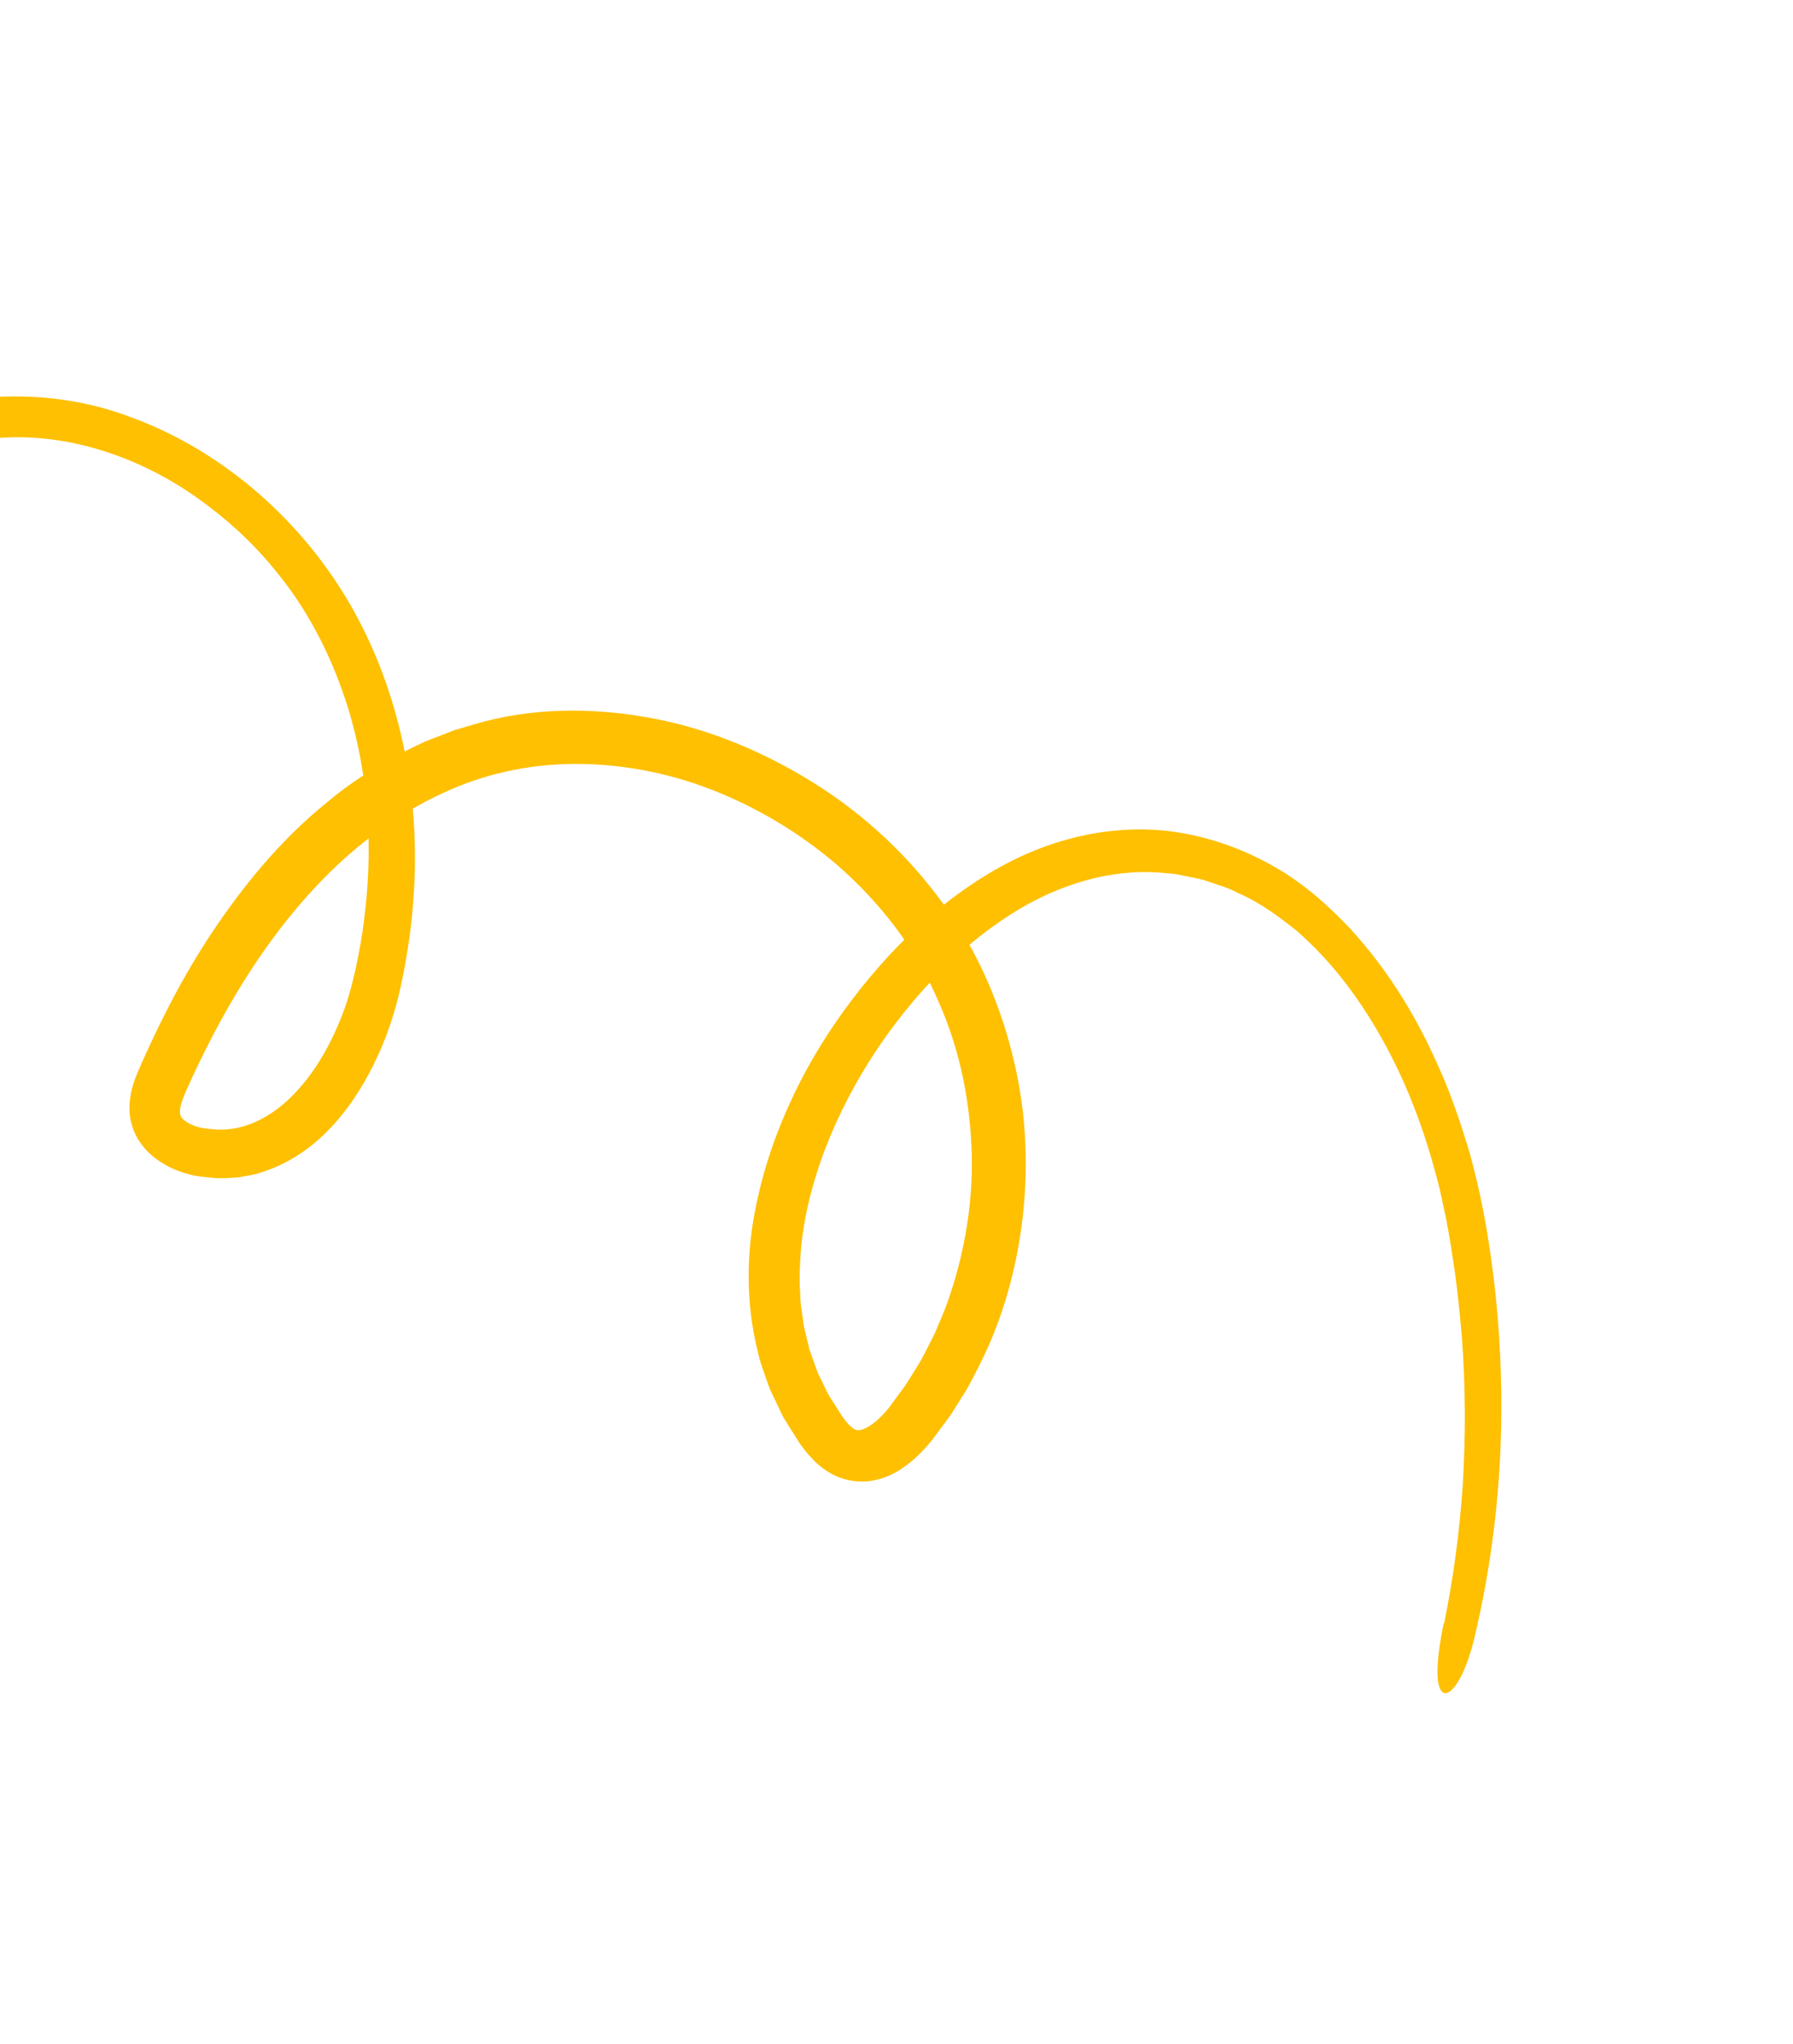 <svg width="136" height="155" viewBox="0 0 136 155" fill="none" xmlns="http://www.w3.org/2000/svg">
<path d="M109.505 123.097C108.851 126.235 108.914 128.047 109.477 128.343C110.001 128.63 111.069 127.36 111.846 124.154C113.067 118.965 113.973 112.769 113.873 105.496C113.816 101.86 113.533 97.961 112.861 93.825C112.536 91.766 112.08 89.605 111.475 87.425C110.82 85.251 110.092 83.019 109.071 80.789C107.622 77.519 105.577 73.873 102.411 70.41C100.795 68.719 98.948 67.011 96.652 65.716C94.379 64.407 91.762 63.45 88.974 63.057C86.183 62.684 83.247 62.948 80.467 63.792C77.666 64.618 75.056 66.04 72.652 67.796C70.236 69.553 68.023 71.665 66.032 74.046C64.033 76.422 62.219 79.072 60.714 81.984C59.224 84.907 58.005 88.096 57.321 91.559C56.615 95.005 56.538 98.798 57.506 102.597C57.601 103.075 57.76 103.546 57.931 104.017C58.102 104.487 58.248 104.96 58.438 105.422L59.09 106.79C59.204 107.019 59.304 107.25 59.423 107.473L59.827 108.124L60.648 109.426C60.953 109.859 61.314 110.325 61.783 110.787C62.252 111.25 62.876 111.724 63.642 112.015C64.383 112.307 65.232 112.401 65.973 112.303C67.473 112.086 68.472 111.371 69.3 110.666C69.712 110.3 70.078 109.92 70.421 109.523C70.77 109.12 71.017 108.757 71.311 108.364C71.599 107.979 71.889 107.606 72.162 107.209L72.927 105.985C73.466 105.186 73.879 104.309 74.326 103.448C76.066 99.979 77.151 96.12 77.593 92.099C78.034 88.078 77.811 83.876 76.729 79.727C75.67 75.595 73.846 71.5 71.087 67.918C68.377 64.332 64.928 61.248 61.002 58.926C57.319 56.727 53.224 55.09 48.932 54.366C44.663 53.627 40.172 53.685 36.026 54.904L34.483 55.358L32.997 55.934C31.985 56.29 31.063 56.815 30.105 57.267C28.266 58.297 26.475 59.43 24.883 60.773C21.624 63.388 18.939 66.558 16.621 69.915C14.29 73.274 12.402 76.889 10.756 80.584C10.367 81.49 9.798 82.582 9.821 84.189C9.841 84.989 10.115 85.898 10.626 86.622C11.125 87.347 11.776 87.875 12.416 88.252C13.063 88.636 13.707 88.875 14.365 89.049C15.037 89.234 15.625 89.244 16.254 89.32C16.867 89.372 17.488 89.31 18.099 89.274C18.69 89.145 19.312 89.095 19.863 88.882C22.14 88.159 23.979 86.769 25.391 85.178C26.808 83.58 27.875 81.787 28.72 79.919C29.562 78.07 30.166 76.046 30.542 74.107C30.93 72.166 31.218 70.203 31.353 68.229C31.948 60.376 30.364 52.309 26.436 45.621C22.496 38.934 16.358 33.934 9.793 31.585C6.521 30.359 3.132 29.945 -0.035 30.085C-3.197 30.294 -6.121 31.069 -8.664 32.238C-11.225 33.371 -13.414 34.88 -15.274 36.493C-17.132 38.118 -18.658 39.871 -19.867 41.652C-21.89 44.63 -23.239 47.761 -24.111 50.805C-24.984 53.849 -25.42 56.798 -25.571 59.575C-25.767 63.341 -24.879 65.186 -24.256 65.136C-23.564 65.086 -23.11 63.24 -22.824 59.719C-22.506 55.917 -21.676 51.936 -20.015 48.133C-18.34 44.341 -15.818 40.751 -12.262 38.007C-8.743 35.267 -4.254 33.336 0.639 33.167C5.493 32.988 10.679 34.679 15.083 37.841C16.94 39.176 19.19 41.055 21.27 43.739C23.375 46.376 25.244 49.843 26.488 53.977C27.718 58.1 28.252 62.88 27.811 67.936C27.695 69.195 27.551 70.477 27.307 71.767C27.088 73.055 26.79 74.369 26.426 75.588C26.053 76.833 25.542 78.047 24.94 79.212C24.333 80.383 23.608 81.496 22.741 82.476C21.034 84.448 18.737 85.841 16.247 85.636C15.941 85.594 15.602 85.58 15.326 85.529C15.056 85.472 14.782 85.389 14.548 85.284C14.069 85.075 13.777 84.805 13.719 84.639C13.639 84.501 13.592 84.247 13.75 83.684C13.888 83.16 14.243 82.434 14.572 81.71C17.227 75.981 20.662 70.302 25.433 65.739C27.82 63.48 30.549 61.53 33.596 60.133C36.639 58.71 40.005 57.953 43.482 57.923C46.954 57.901 50.552 58.542 53.955 59.87C57.363 61.191 60.587 63.109 63.411 65.511C66.835 68.478 69.519 72.022 71.159 75.888C72.891 79.726 73.62 83.787 73.712 87.678C73.785 91.578 73.07 95.321 71.878 98.716C71.576 99.57 71.204 100.379 70.863 101.192C70.447 101.968 70.094 102.782 69.632 103.512C69.171 104.241 68.745 104.999 68.216 105.665C67.959 106.01 67.715 106.353 67.464 106.692C67.227 106.997 66.984 107.265 66.724 107.509C66.229 107.995 65.673 108.336 65.322 108.412C65.15 108.452 65.053 108.442 64.961 108.425C64.862 108.403 64.786 108.365 64.612 108.23C64.444 108.099 64.236 107.872 64.025 107.588C63.801 107.306 63.593 106.927 63.374 106.593C63.166 106.246 62.923 105.927 62.745 105.571L62.23 104.506C62.042 104.164 61.911 103.791 61.789 103.423L61.395 102.323L61.125 101.199C61.028 100.829 60.943 100.458 60.906 100.07L60.748 98.936C60.694 98.556 60.709 98.176 60.681 97.806C60.624 97.054 60.662 96.3 60.696 95.564C60.854 92.585 61.591 89.729 62.599 87.096C63.613 84.455 64.909 82.022 66.36 79.809C69.291 75.393 72.822 71.781 76.638 69.349C80.453 66.904 84.633 65.789 88.483 66.212C88.722 66.235 88.966 66.251 89.2 66.28L89.904 66.425C90.373 66.528 90.843 66.599 91.295 66.722C92.175 67.047 93.082 67.262 93.892 67.707C95.573 68.426 97.015 69.514 98.358 70.579C100.972 72.861 102.926 75.512 104.435 78.09C106.528 81.643 108.005 85.523 109.007 89.415C109.283 90.38 109.449 91.369 109.675 92.339C109.848 93.333 110.051 94.318 110.178 95.31C110.502 97.281 110.69 99.245 110.87 101.192C111.171 105.083 111.178 108.887 110.954 112.555C110.709 116.218 110.22 119.745 109.541 123.081L109.505 123.097Z" fill="#FEC000"/>
</svg>

